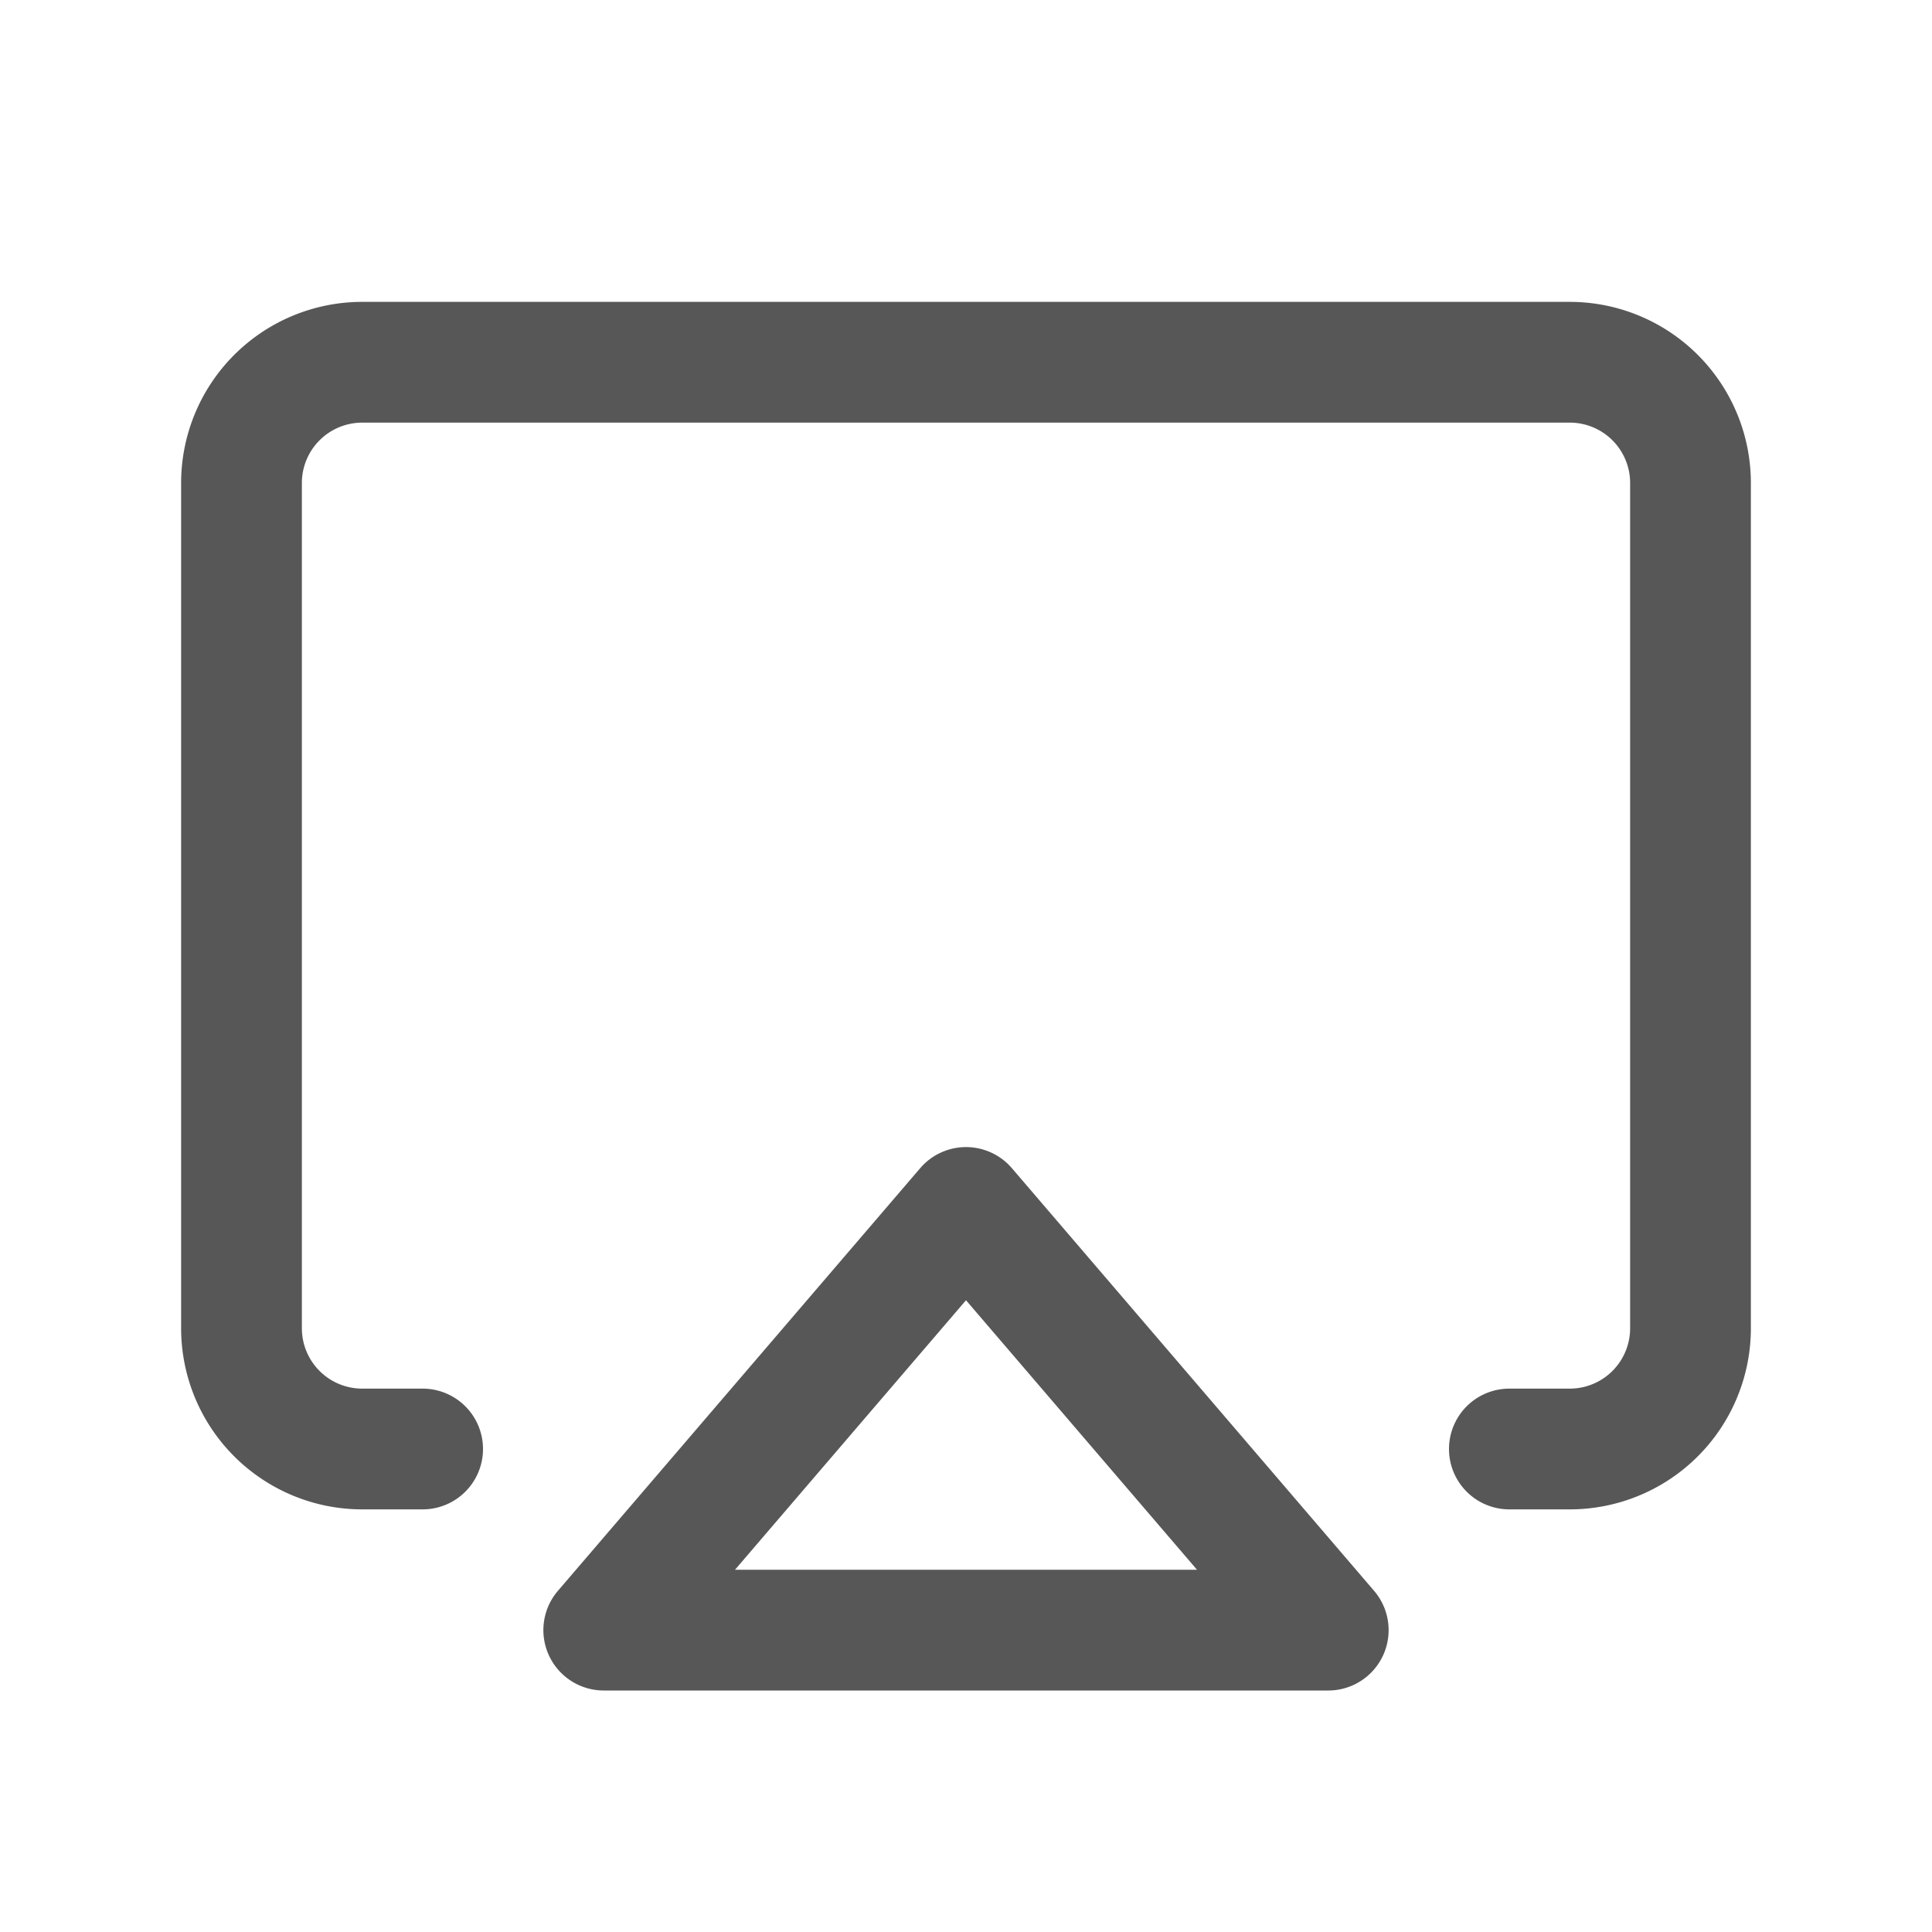 <svg xmlns="http://www.w3.org/2000/svg" xmlns:xlink="http://www.w3.org/1999/xlink" viewBox="0 0 256 256" style="user-select: none; width: 100%; height: 100%; display: inline-block; fill: rgb(87, 87, 87); color: rgb(87, 87, 87); flex-shrink: 0;"><g><path d="M134.08,154.79a8,8,0,0,0-12.15,0l-48,56A8,8,0,0,0,80,224h96a8,8,0,0,0,6.07-13.21ZM97.39,208,128,172.29,158.61,208ZM232,64V176a24,24,0,0,1-24,24h-8a8,8,0,0,1,0-16h8a8,8,0,0,0,8-8V64a8,8,0,0,0-8-8H48a8,8,0,0,0-8,8V176a8,8,0,0,0,8,8h8a8,8,0,0,1,0,16H48a24,24,0,0,1-24-24V64A24,24,0,0,1,48,40H208A24,24,0,0,1,232,64Z"></path></g></svg>